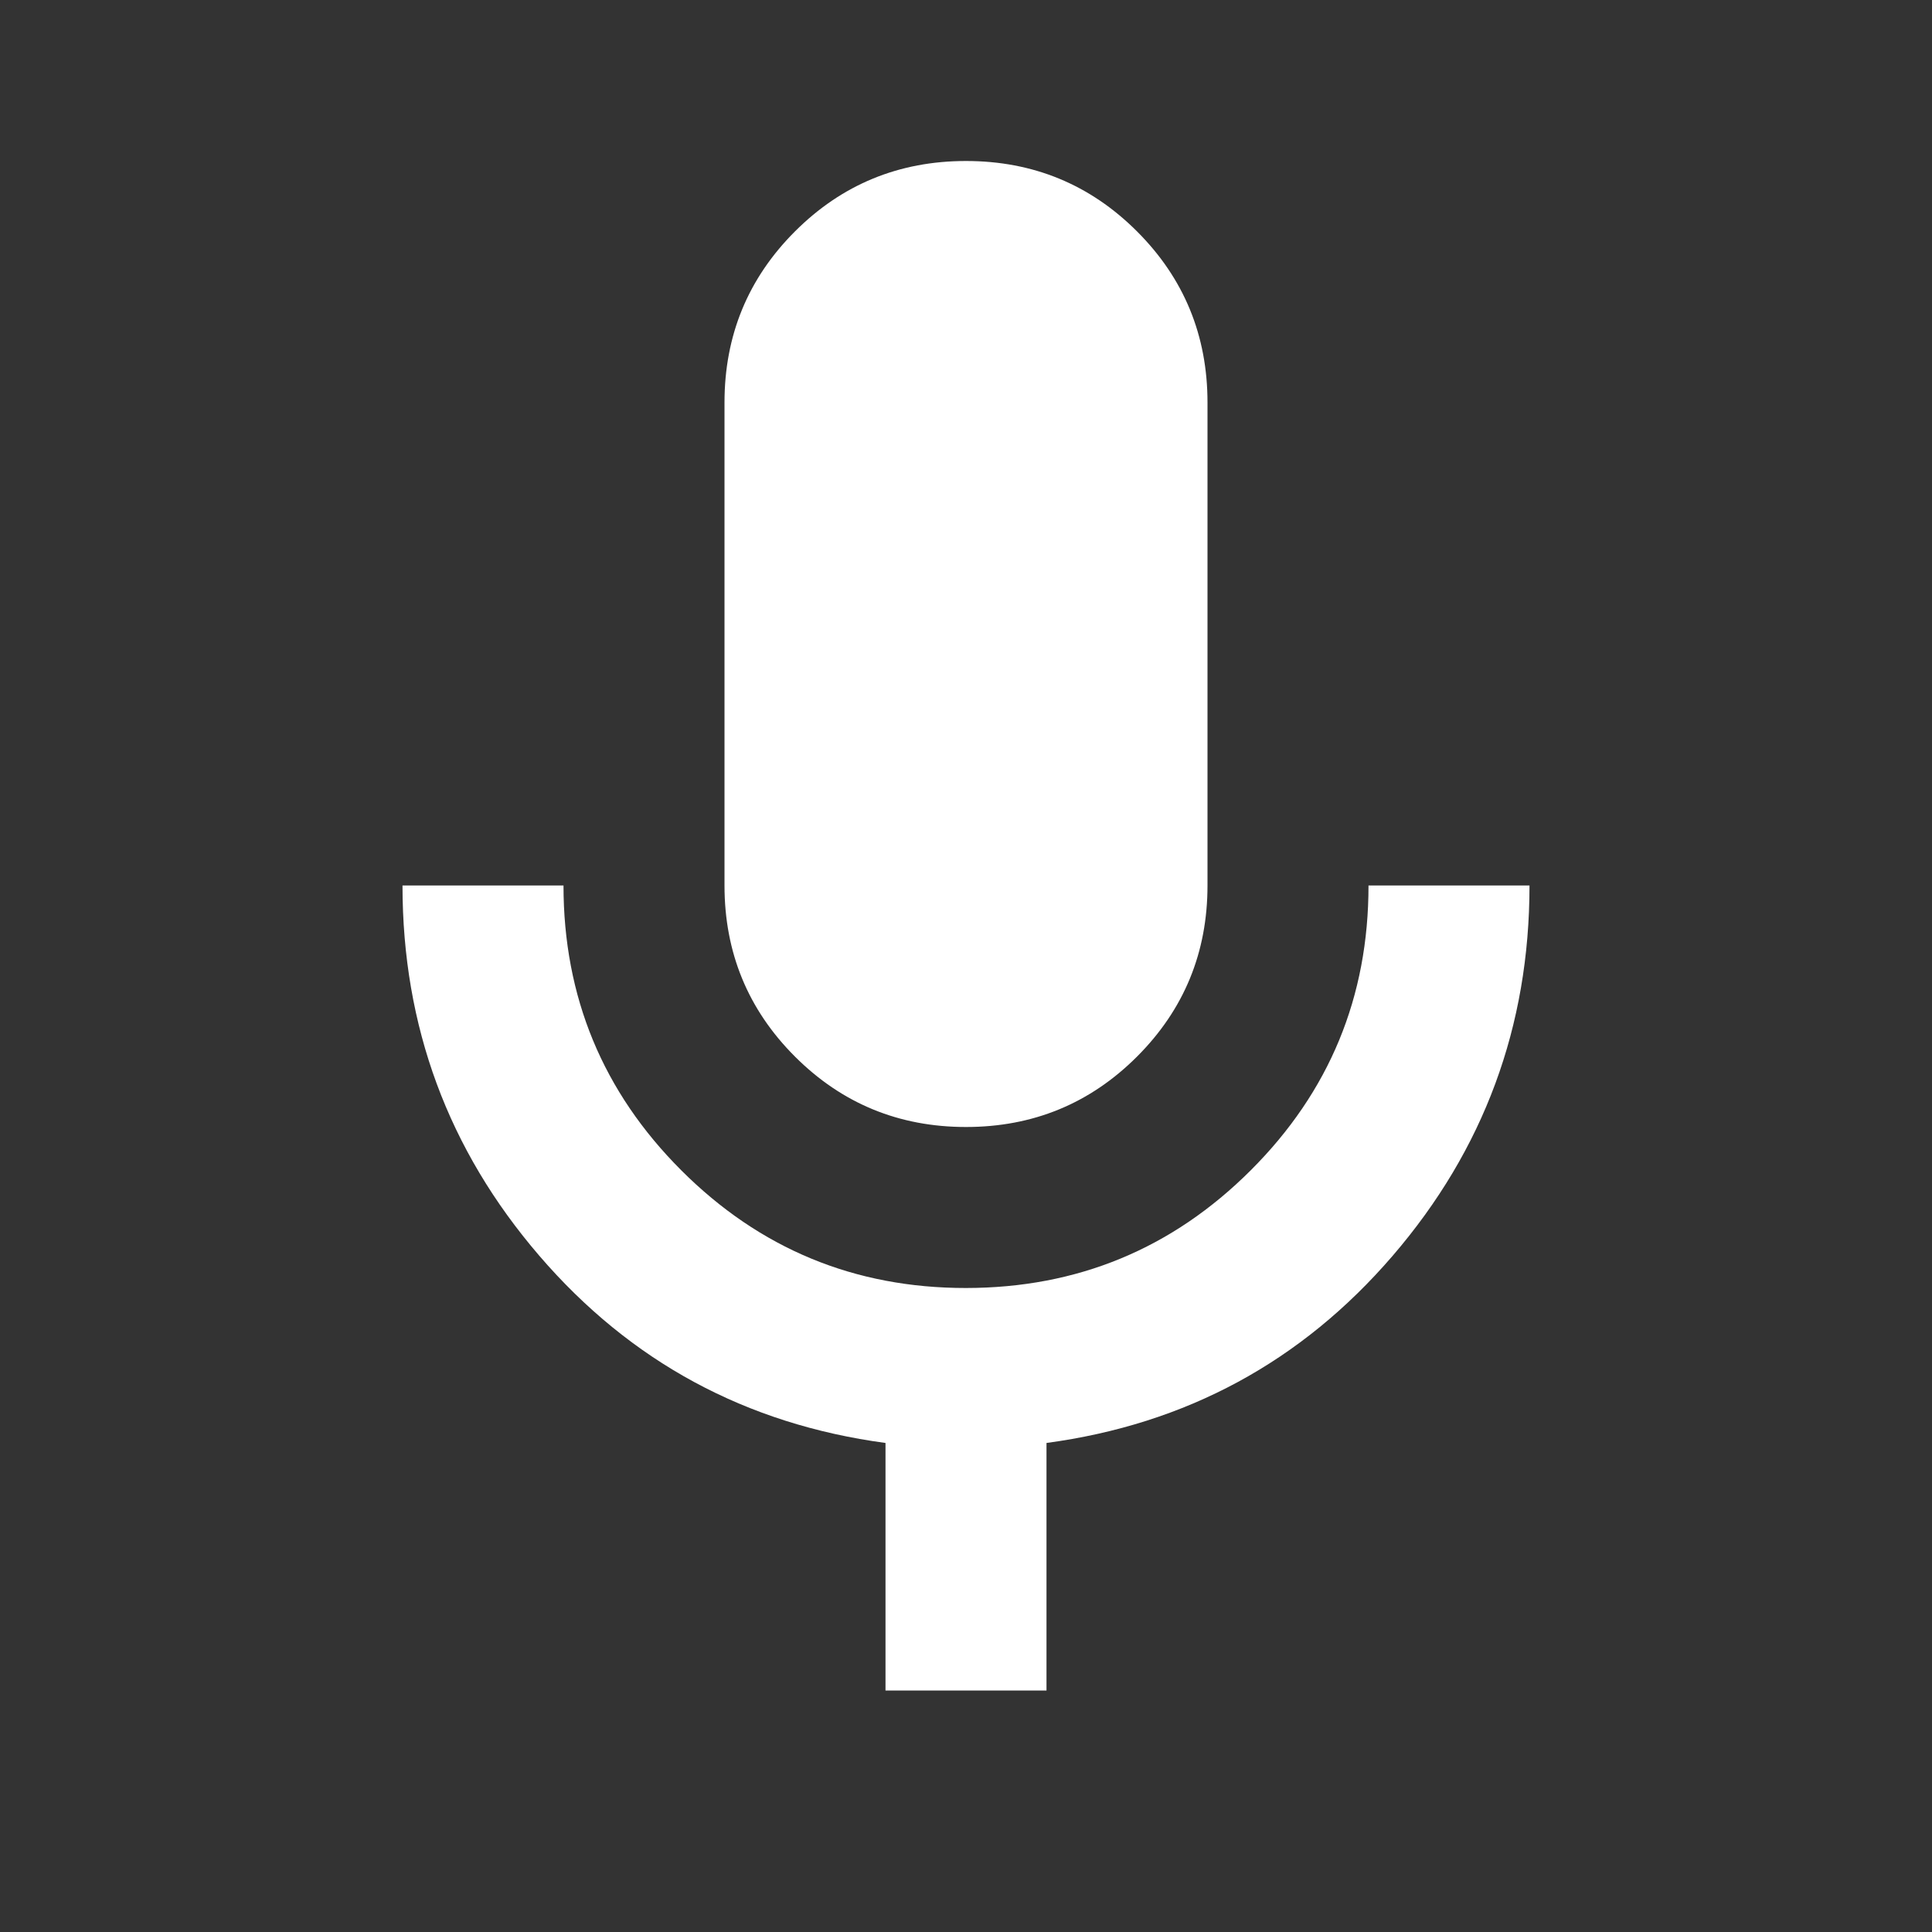 <svg xmlns="http://www.w3.org/2000/svg" fill="none" viewBox="0 0 24 24" height="24" width="24">
<rect x="0" y="0" width="24" height="24" fill="#333333" stroke="none"/>
<path fill="white" d="M12 14C11.167 14 10.458 13.708 9.875 13.125C9.292 12.542 9 11.833 9 11V5C9 4.167 9.292 3.458 9.875 2.875C10.458 2.292 11.167 2 12 2C12.833 2 13.542 2.292 14.125 2.875C14.708 3.458 15 4.167 15 5V11C15 11.833 14.708 12.542 14.125 13.125C13.542 13.708 12.833 14 12 14ZM11 21V17.925C9.267 17.692 7.833 16.917 6.7 15.6C5.567 14.283 5 12.75 5 11H7C7 12.383 7.488 13.563 8.463 14.538C9.438 15.513 10.617 16.001 12 16C13.383 15.999 14.562 15.512 15.538 14.537C16.514 13.562 17.001 12.383 17 11H19C19 12.75 18.433 14.283 17.3 15.6C16.167 16.917 14.733 17.692 13 17.925V21H11Z"></path>
</svg>
